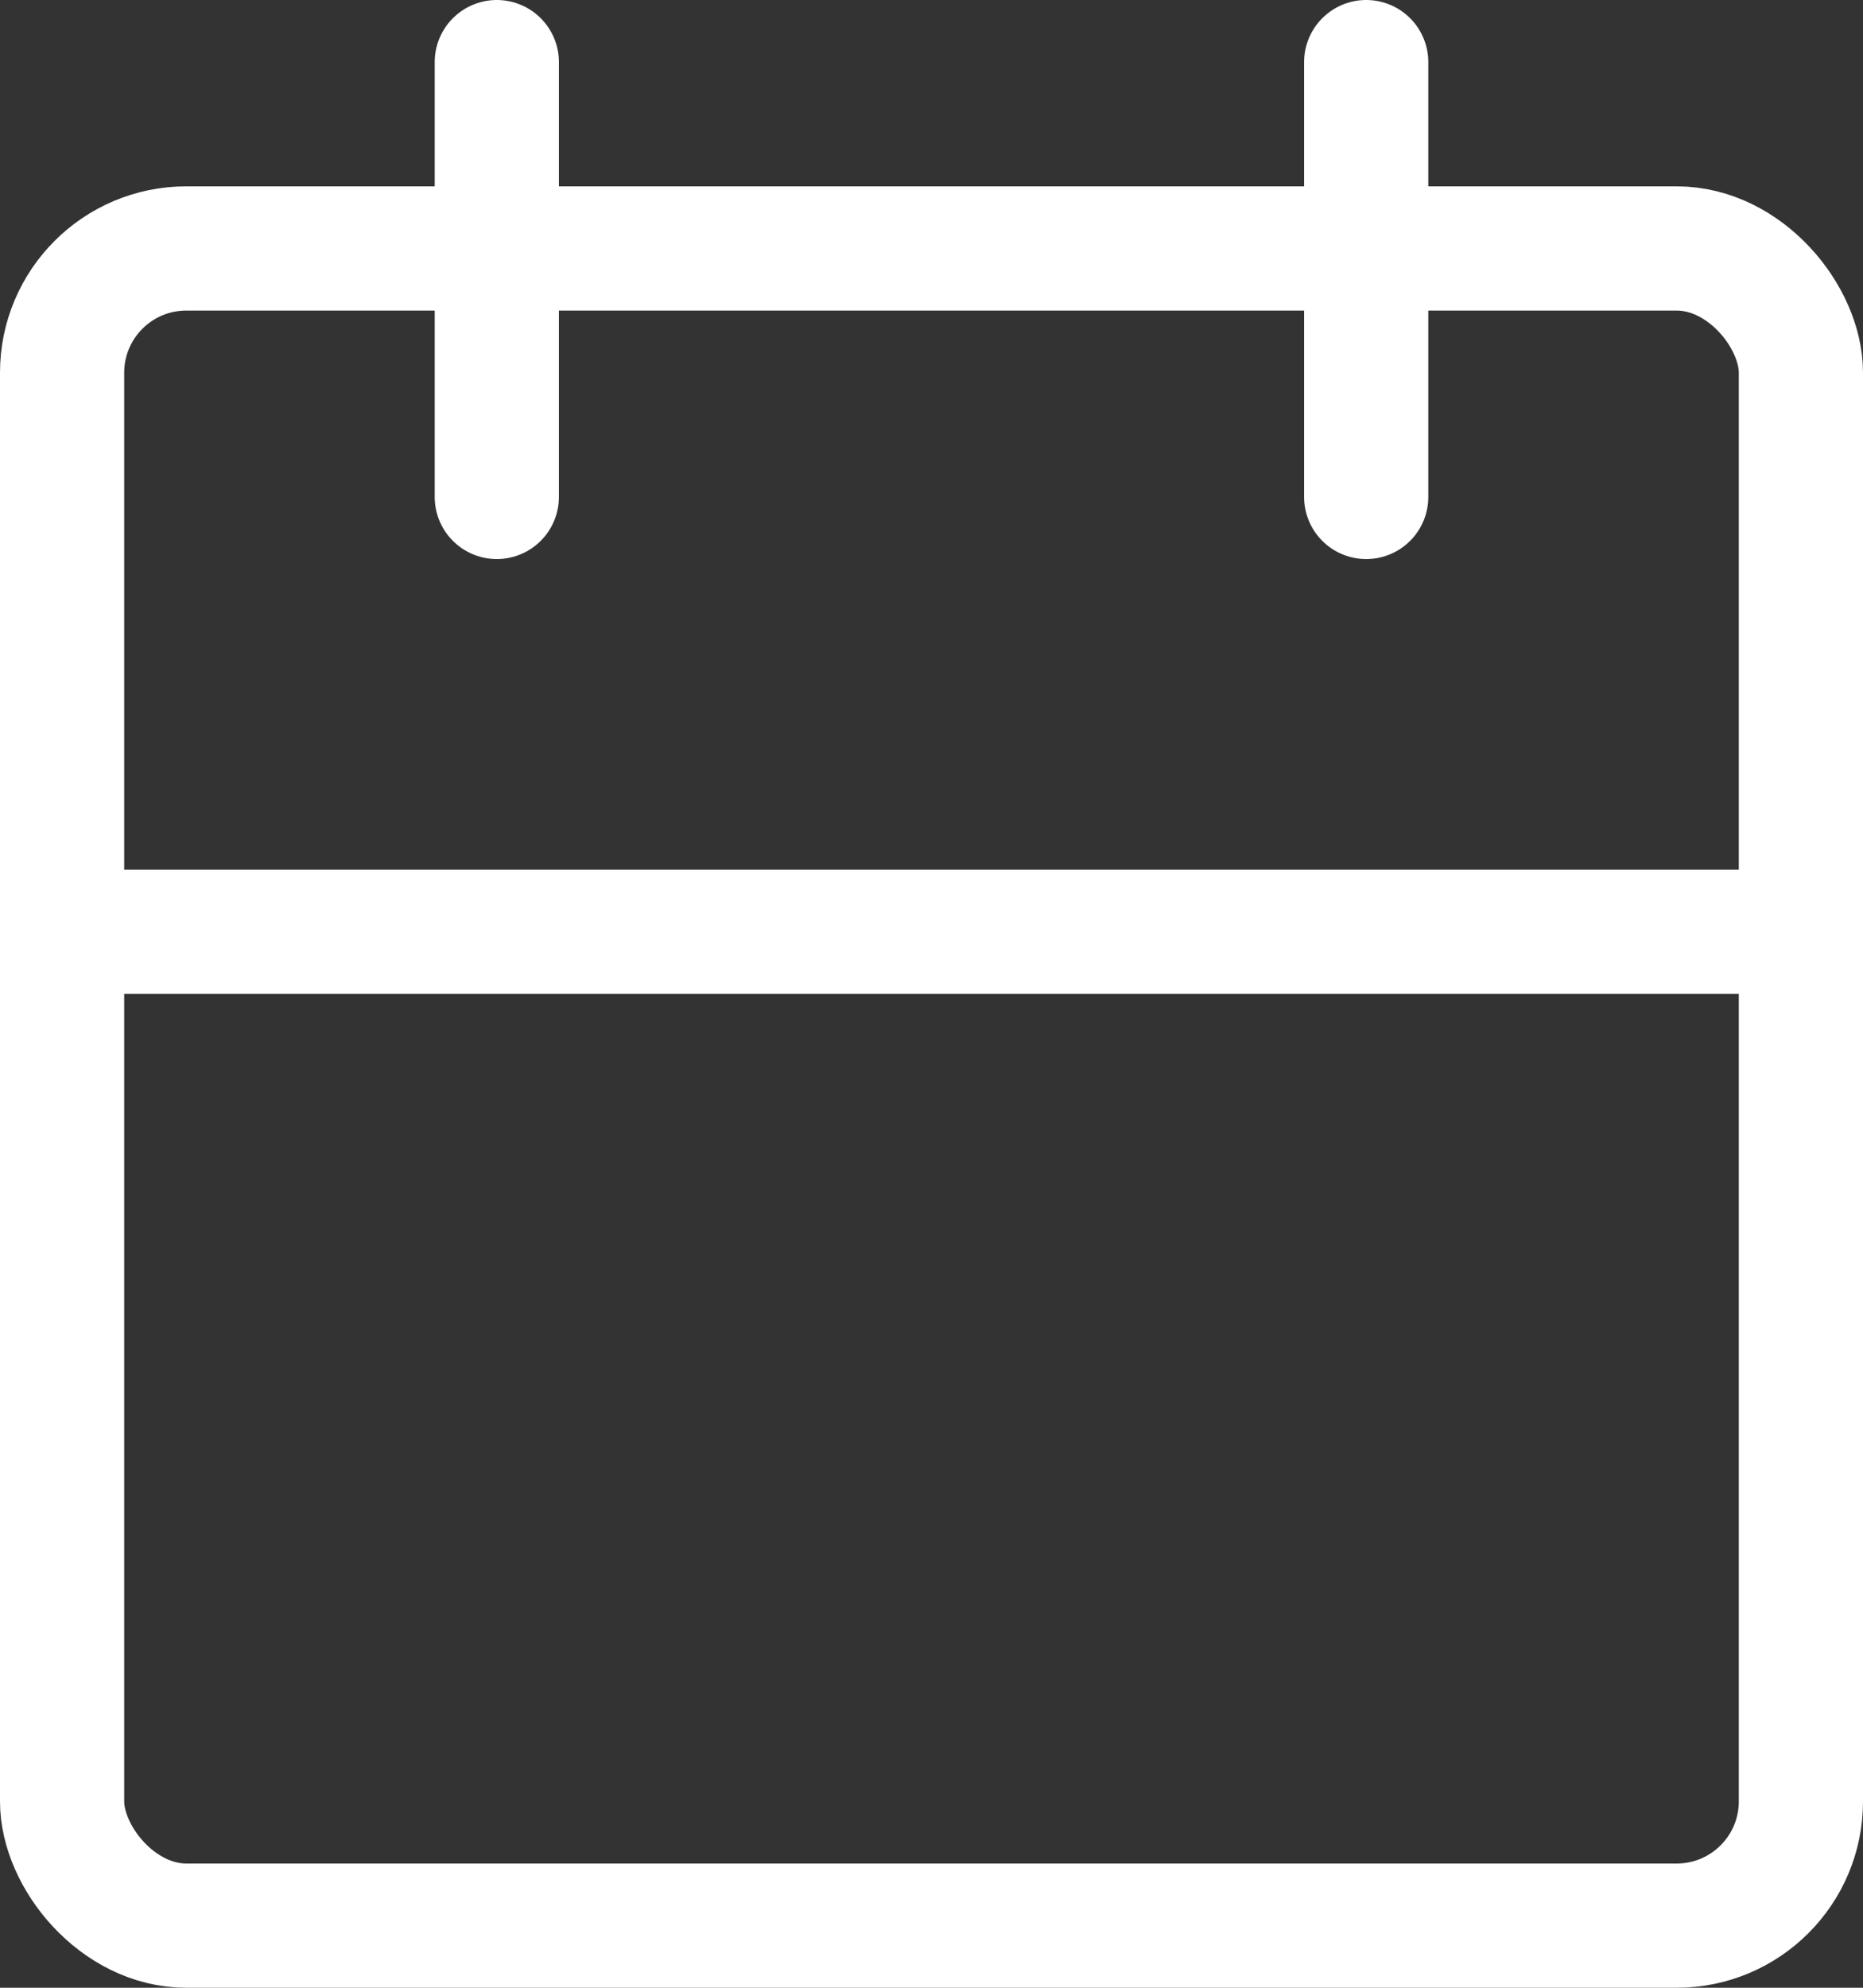 <svg xmlns="http://www.w3.org/2000/svg" width="30" height="32" viewBox="0 0 30 32">
  <rect x="0" y="0" width="30" height="32" fill="#333333" stroke="none"/>
  <g id="Grupo_1910" data-name="Grupo 1910" transform="translate(1.455 1)">
    <rect id="Rectángulo_1162" data-name="Rectángulo 1162" width="28" height="27" rx="2" transform="translate(-0.455 3)" fill="none" stroke="#fff" stroke-linecap="round" stroke-linejoin="round" stroke-width="2"/>
    <line id="Línea_148" data-name="Línea 148" y2="7" transform="translate(20.545 0)" fill="none" stroke="#fff" stroke-linecap="round" stroke-linejoin="round" stroke-width="2"/>
    <line id="Línea_149" data-name="Línea 149" y2="7" transform="translate(6.545 0)" fill="none" stroke="#fff" stroke-linecap="round" stroke-linejoin="round" stroke-width="2"/>
    <line id="Línea_150" data-name="Línea 150" x2="28" transform="translate(-0.455 14)" fill="none" stroke="#fff" stroke-linecap="round" stroke-linejoin="round" stroke-width="2"/>
  </g>
</svg>
